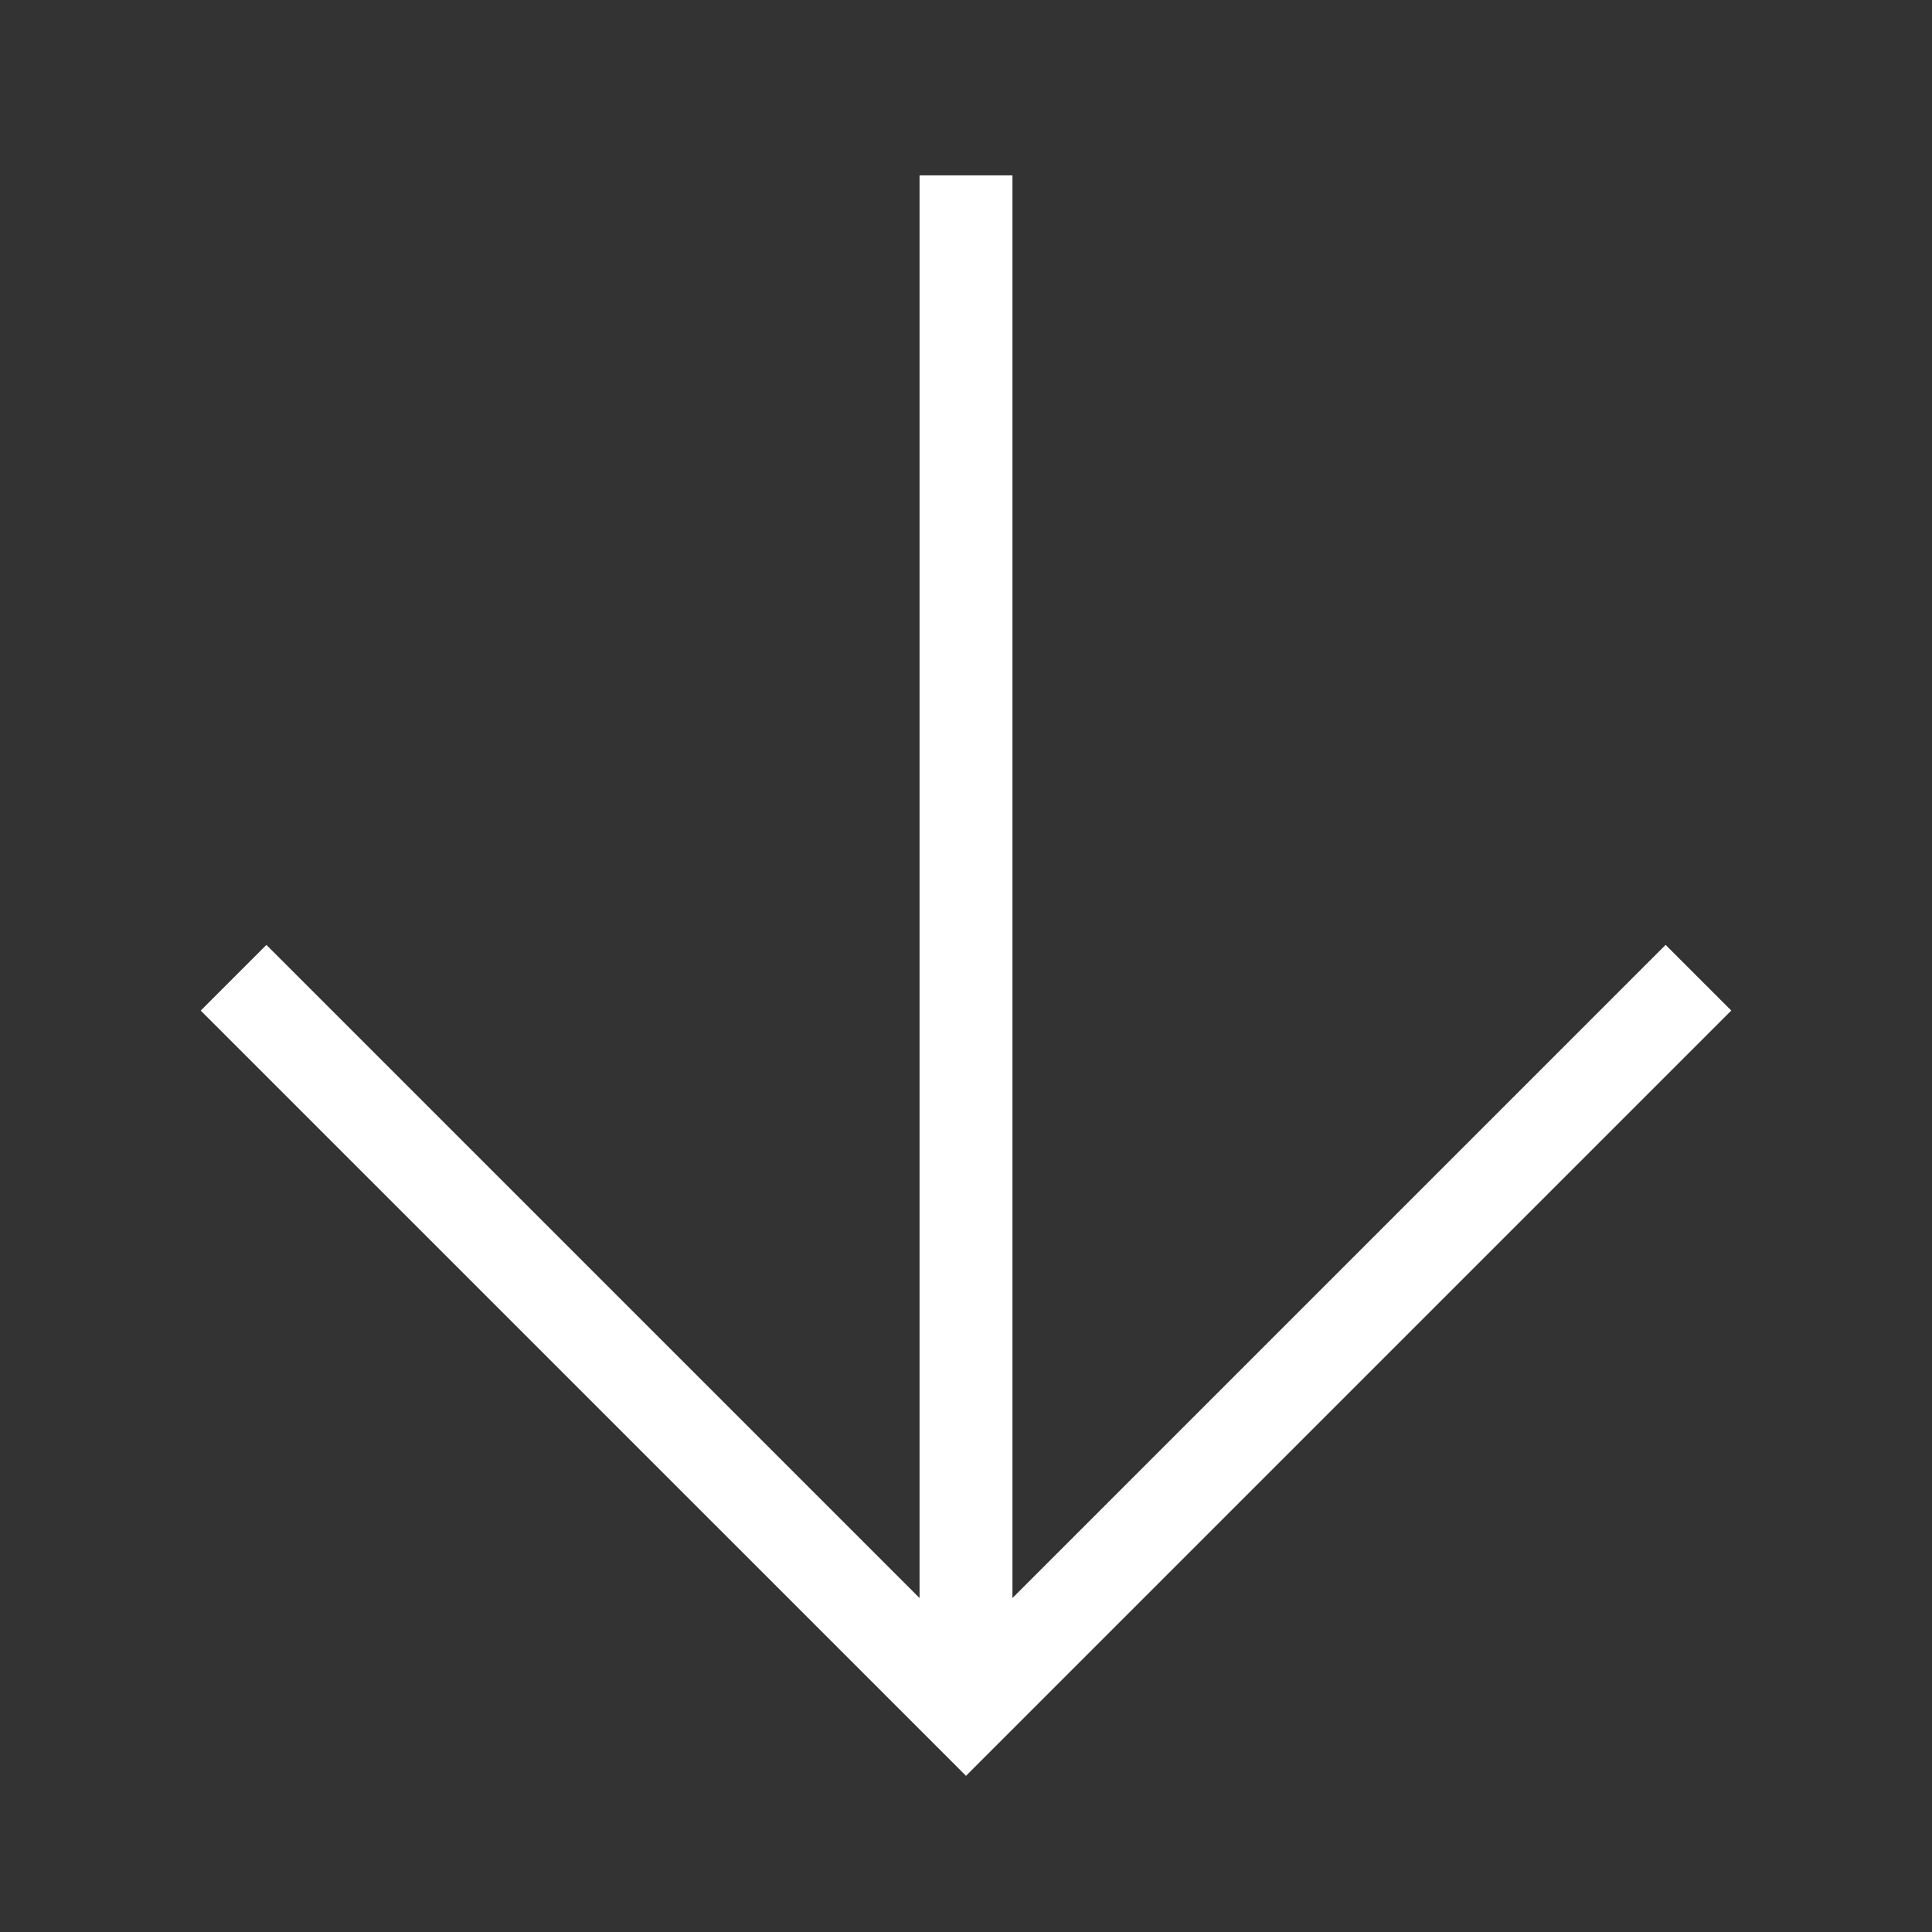 <svg xmlns="http://www.w3.org/2000/svg" width="52" height="52" fill="none"><rect width="100%" height="100%" fill="#333333" stroke="none"/><g stroke="#fff" stroke-linecap="square" stroke-width="2.5" clip-path="url(#a)"><path d="M7.17 27.2 26 46.029l18.83-18.83M26 44.4V5.97"/></g><defs><clipPath id="a"><path fill="#fff" d="M0 0h52v52H0z"/></clipPath></defs></svg>